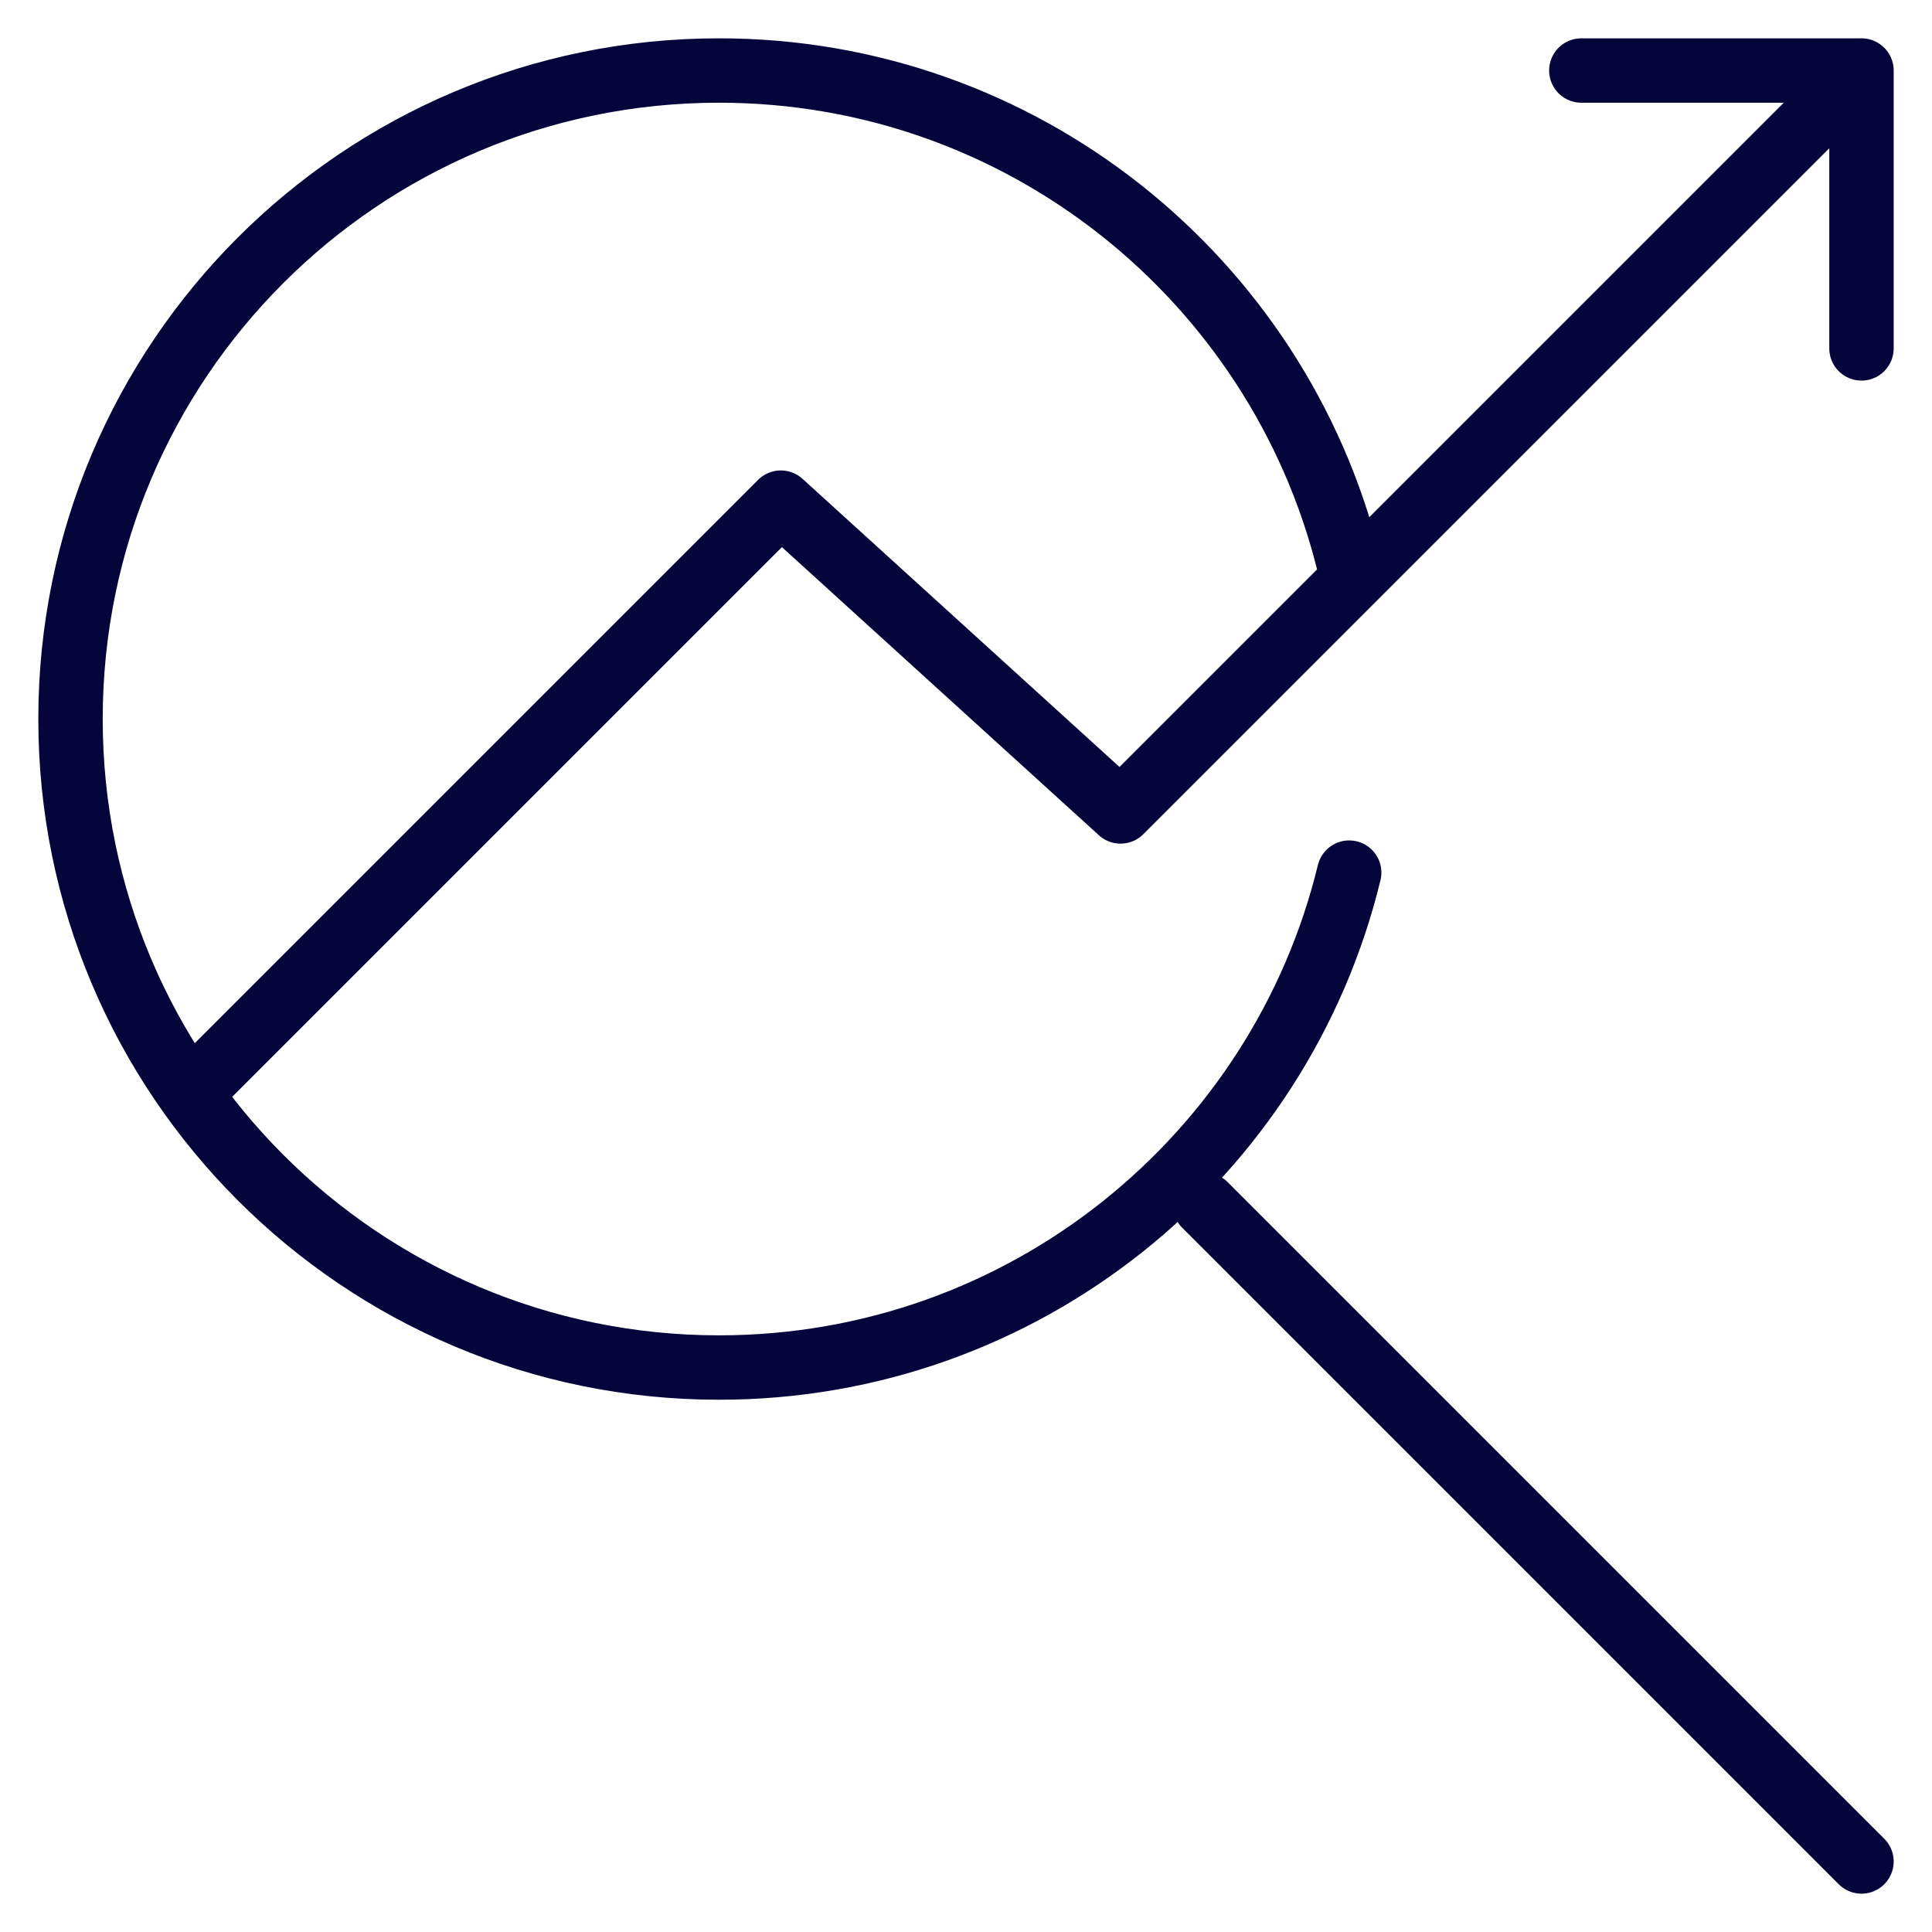 <svg xmlns="http://www.w3.org/2000/svg" viewBox="0 0 60 60" aria-hidden="true">
	<path fill="none" stroke="#05053B" stroke-linecap="round" stroke-linejoin="round" stroke-width="2" d="M6.02 33.84l18.23-18.23L34.8 25.2 56.85 3.15"/>
	<path fill="none" stroke="#05053B" stroke-linecap="round" stroke-linejoin="round" stroke-width="2" d="M49.11 2.19h8.7v8.63m-20.39 26.6l20.39 20.39M41.9 27.1c-2.14 8.82-10.09 15.37-19.57 15.37-11.12 0-20.14-9.02-20.14-20.14S11.2 2.19 22.33 2.19c9.43 0 17.35 6.49 19.54 15.24"/>
</svg>
